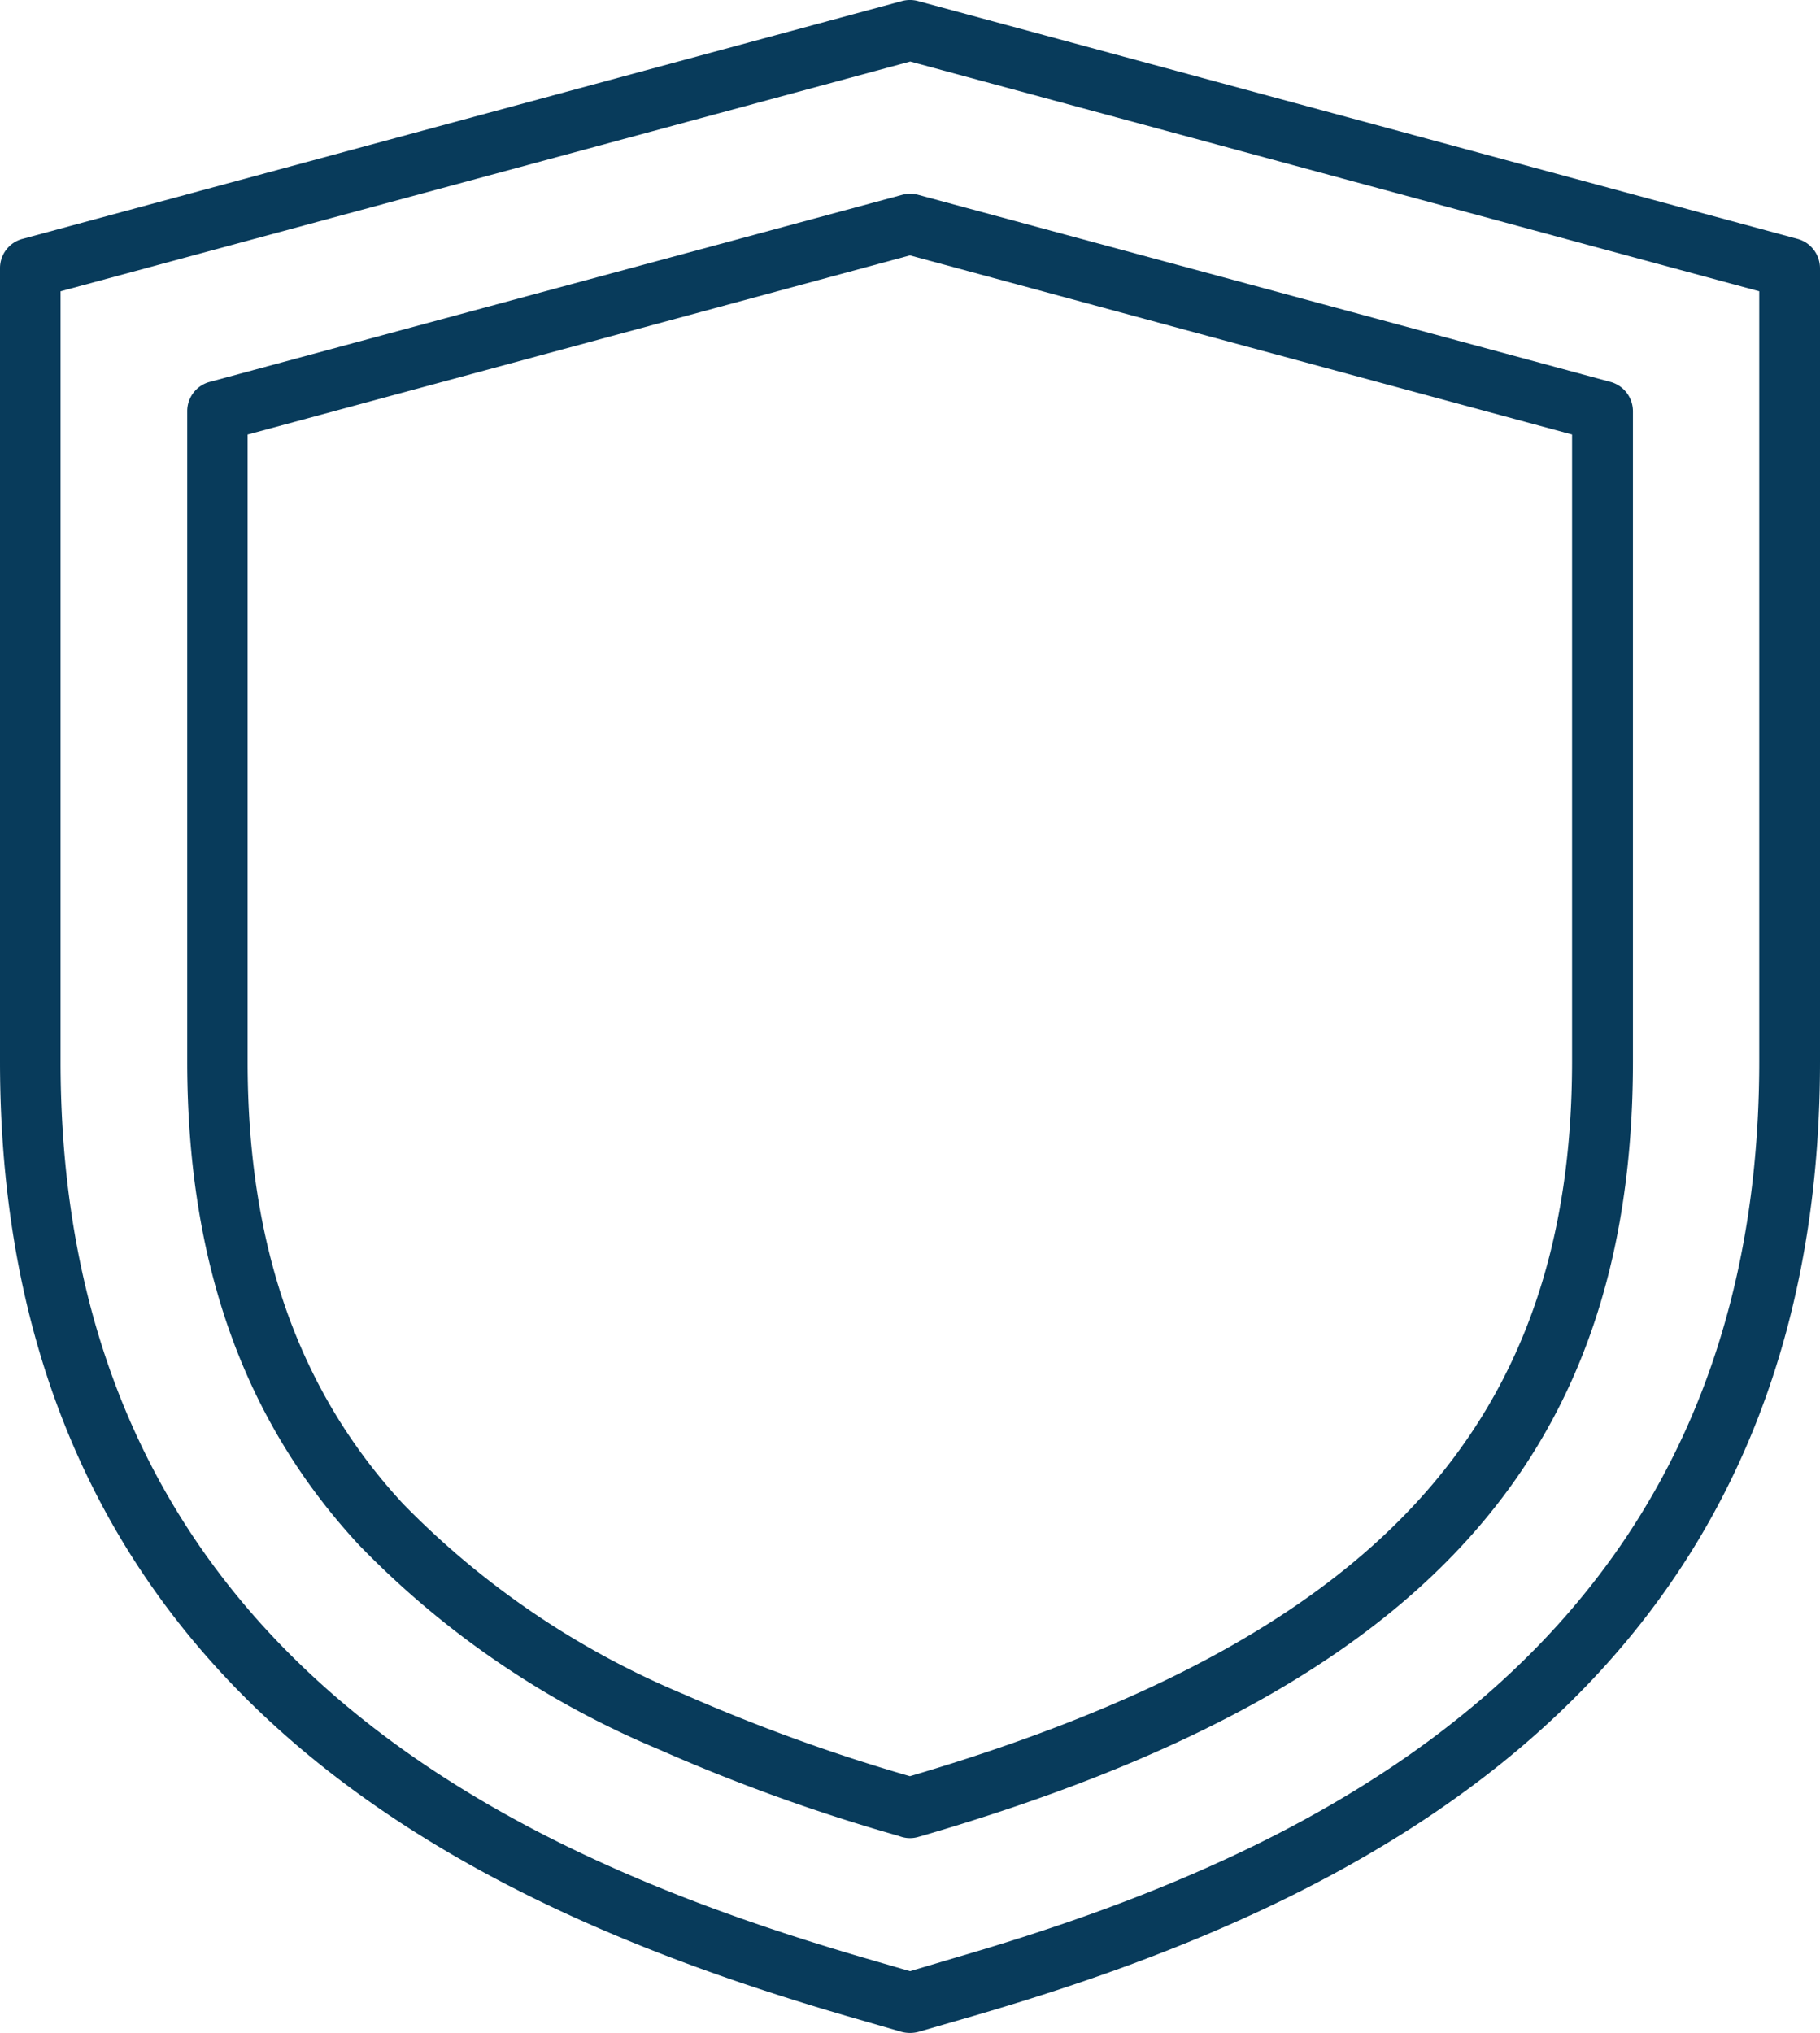 <svg data-name="Group 918" xmlns="http://www.w3.org/2000/svg" width="45.077" height="50.343" viewBox="0 0 45.077 50.343"><defs><clipPath id="a"><path data-name="Rectangle 240" fill="#083b5b" d="M0 0h45.077v50.343H0z"/></clipPath></defs><g data-name="Group 677" clip-path="url(#a)" fill="#083b5b"><path data-name="Path 681" d="M20.944 49.913l1.382.4a.822.822 0 00.425 0l1.382-.4c8.99-2.624 20.944-7.932 20.944-23.629V6.643a.755.755 0 00-.554-.727L22.734.025a.774.774 0 00-.392 0L.554 5.916A.749.749 0 000 6.643v19.641c0 15.7 11.954 21 20.944 23.629M1.5 7.213l21.044-5.689 21.028 5.689v19.065c0 14.684-11.333 19.7-19.864 22.186l-1.169.347-1.175-.341C12.838 45.974 1.5 40.968 1.5 26.284z"/><path data-name="Path 682" d="M16.329 43.324a45.5 45.5 0 005.907 2.131l.084.028a.726.726 0 00.436 0l.078-.022c12.34-3.6 17.61-9.336 17.61-19.182V10.184a.755.755 0 00-.554-.727L22.739 4.824a.774.774 0 00-.392 0L5.191 9.457a.749.749 0 00-.554.727v16.094c0 4.967 1.387 8.883 4.246 11.971a22.247 22.247 0 007.446 5.075M6.136 10.76l16.4-4.436 16.4 4.436v15.523c0 9.018-4.906 14.315-16.4 17.7a44.6 44.6 0 01-5.589-2.025 21 21 0 01-6.965-4.721c-2.59-2.8-3.849-6.383-3.849-10.953V10.76z"/></g></svg>